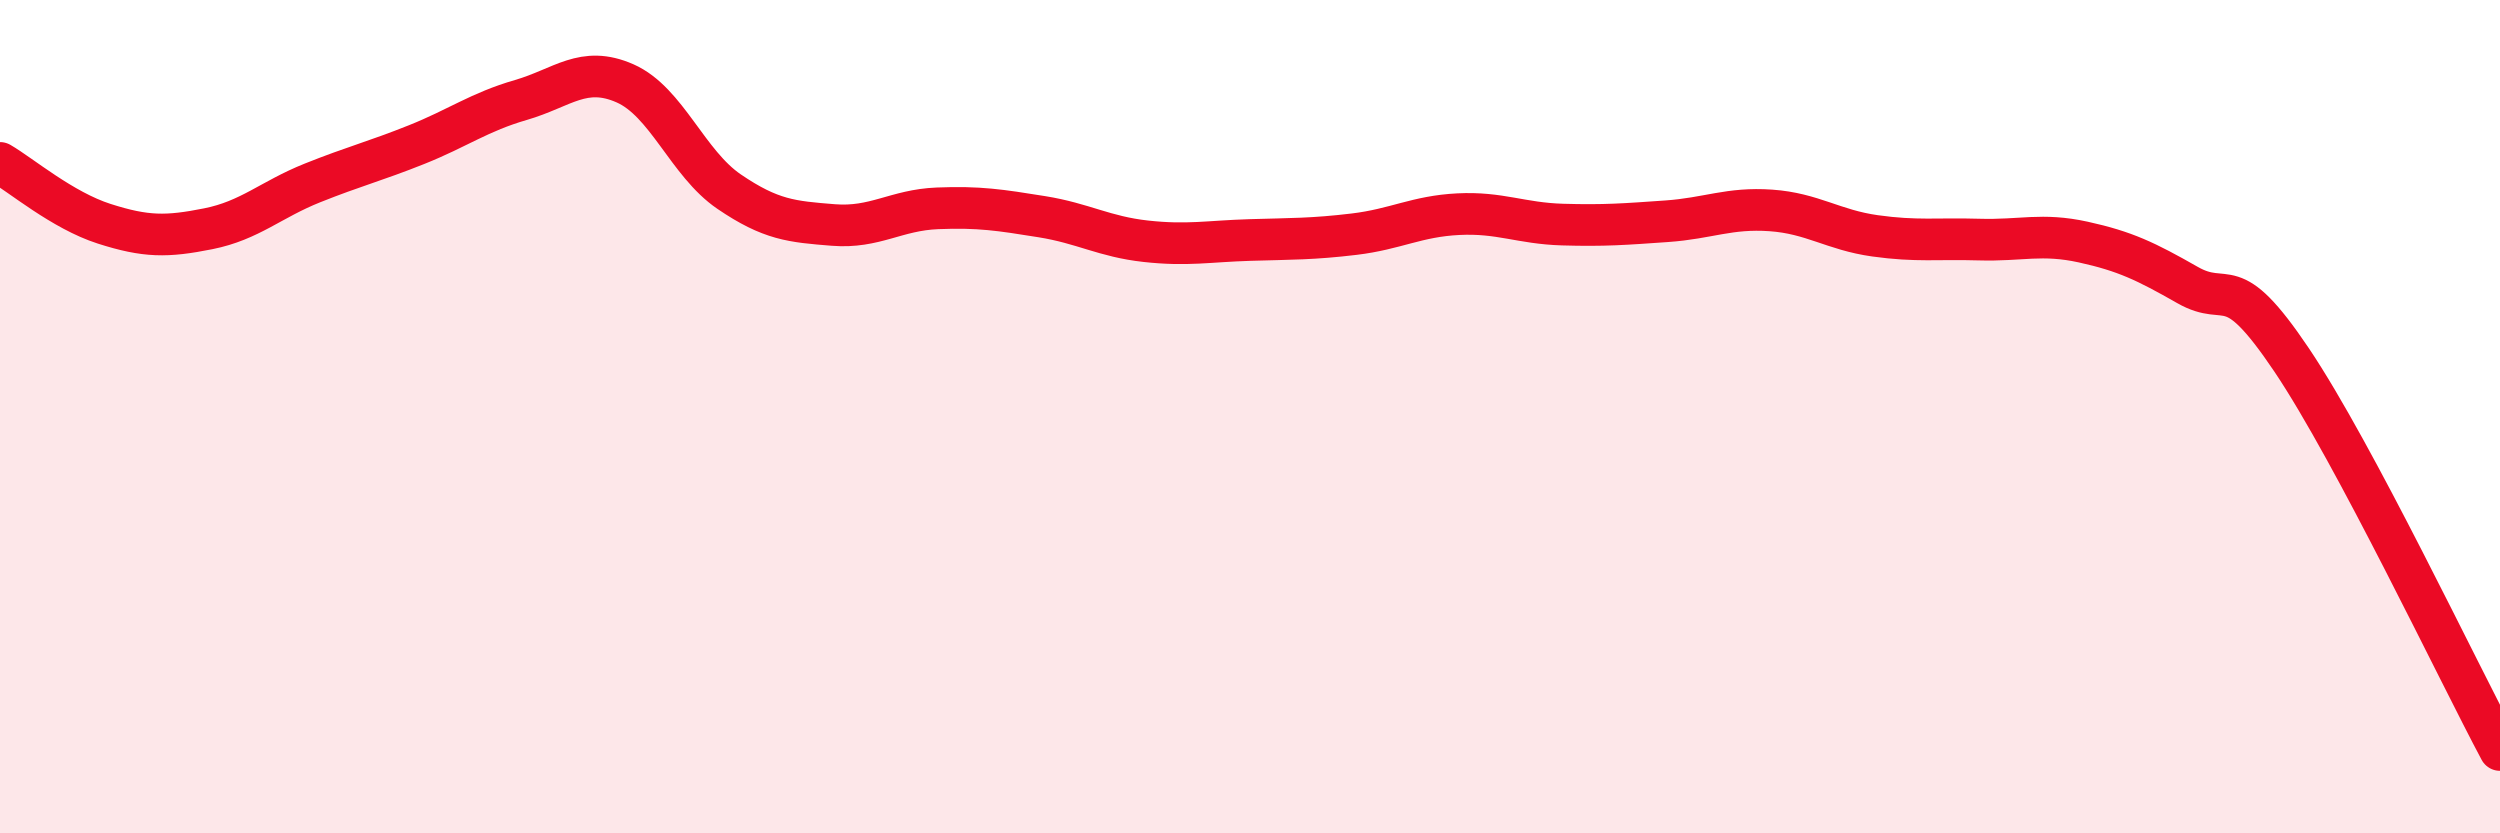 
    <svg width="60" height="20" viewBox="0 0 60 20" xmlns="http://www.w3.org/2000/svg">
      <path
        d="M 0,3.91 C 0.5,4.2 1.5,5.05 2.5,5.37 C 3.5,5.69 4,5.69 5,5.49 C 6,5.29 6.5,4.79 7.5,4.39 C 8.5,3.99 9,3.87 10,3.47 C 11,3.07 11.5,2.69 12.5,2.4 C 13.5,2.11 14,1.56 15,2 C 16,2.44 16.5,3.92 17.5,4.6 C 18.5,5.28 19,5.32 20,5.4 C 21,5.48 21.5,5.04 22.5,5 C 23.5,4.96 24,5.04 25,5.2 C 26,5.36 26.5,5.68 27.5,5.79 C 28.5,5.9 29,5.79 30,5.76 C 31,5.73 31.5,5.74 32.5,5.62 C 33.5,5.5 34,5.19 35,5.14 C 36,5.09 36.5,5.36 37.5,5.39 C 38.5,5.42 39,5.38 40,5.31 C 41,5.24 41.5,4.98 42.5,5.05 C 43.5,5.12 44,5.52 45,5.66 C 46,5.8 46.5,5.72 47.5,5.75 C 48.5,5.78 49,5.59 50,5.81 C 51,6.03 51.5,6.27 52.5,6.84 C 53.5,7.41 53.5,6.41 55,8.64 C 56.5,10.87 59,16.13 60,18L60 20L0 20Z"
        fill="#EB0A25"
        opacity="0.1"
        stroke-linecap="round"
        stroke-linejoin="round"
      />
      <path
        d="M 0,3.91 C 0.5,4.2 1.5,5.05 2.5,5.37 C 3.5,5.69 4,5.69 5,5.49 C 6,5.29 6.5,4.79 7.5,4.39 C 8.5,3.99 9,3.87 10,3.47 C 11,3.07 11.5,2.69 12.5,2.4 C 13.5,2.11 14,1.56 15,2 C 16,2.44 16.5,3.92 17.5,4.6 C 18.5,5.28 19,5.32 20,5.4 C 21,5.48 21.5,5.04 22.5,5 C 23.5,4.96 24,5.04 25,5.2 C 26,5.36 26.5,5.68 27.5,5.79 C 28.5,5.9 29,5.79 30,5.76 C 31,5.73 31.5,5.74 32.5,5.62 C 33.5,5.5 34,5.19 35,5.14 C 36,5.09 36.5,5.36 37.5,5.39 C 38.5,5.42 39,5.38 40,5.31 C 41,5.24 41.5,4.98 42.5,5.05 C 43.5,5.12 44,5.52 45,5.66 C 46,5.8 46.5,5.72 47.5,5.75 C 48.5,5.78 49,5.59 50,5.81 C 51,6.03 51.5,6.27 52.5,6.84 C 53.5,7.41 53.5,6.41 55,8.64 C 56.5,10.87 59,16.13 60,18"
        stroke="#EB0A25"
        stroke-width="1"
        fill="none"
        stroke-linecap="round"
        stroke-linejoin="round"
      />
    </svg>
  